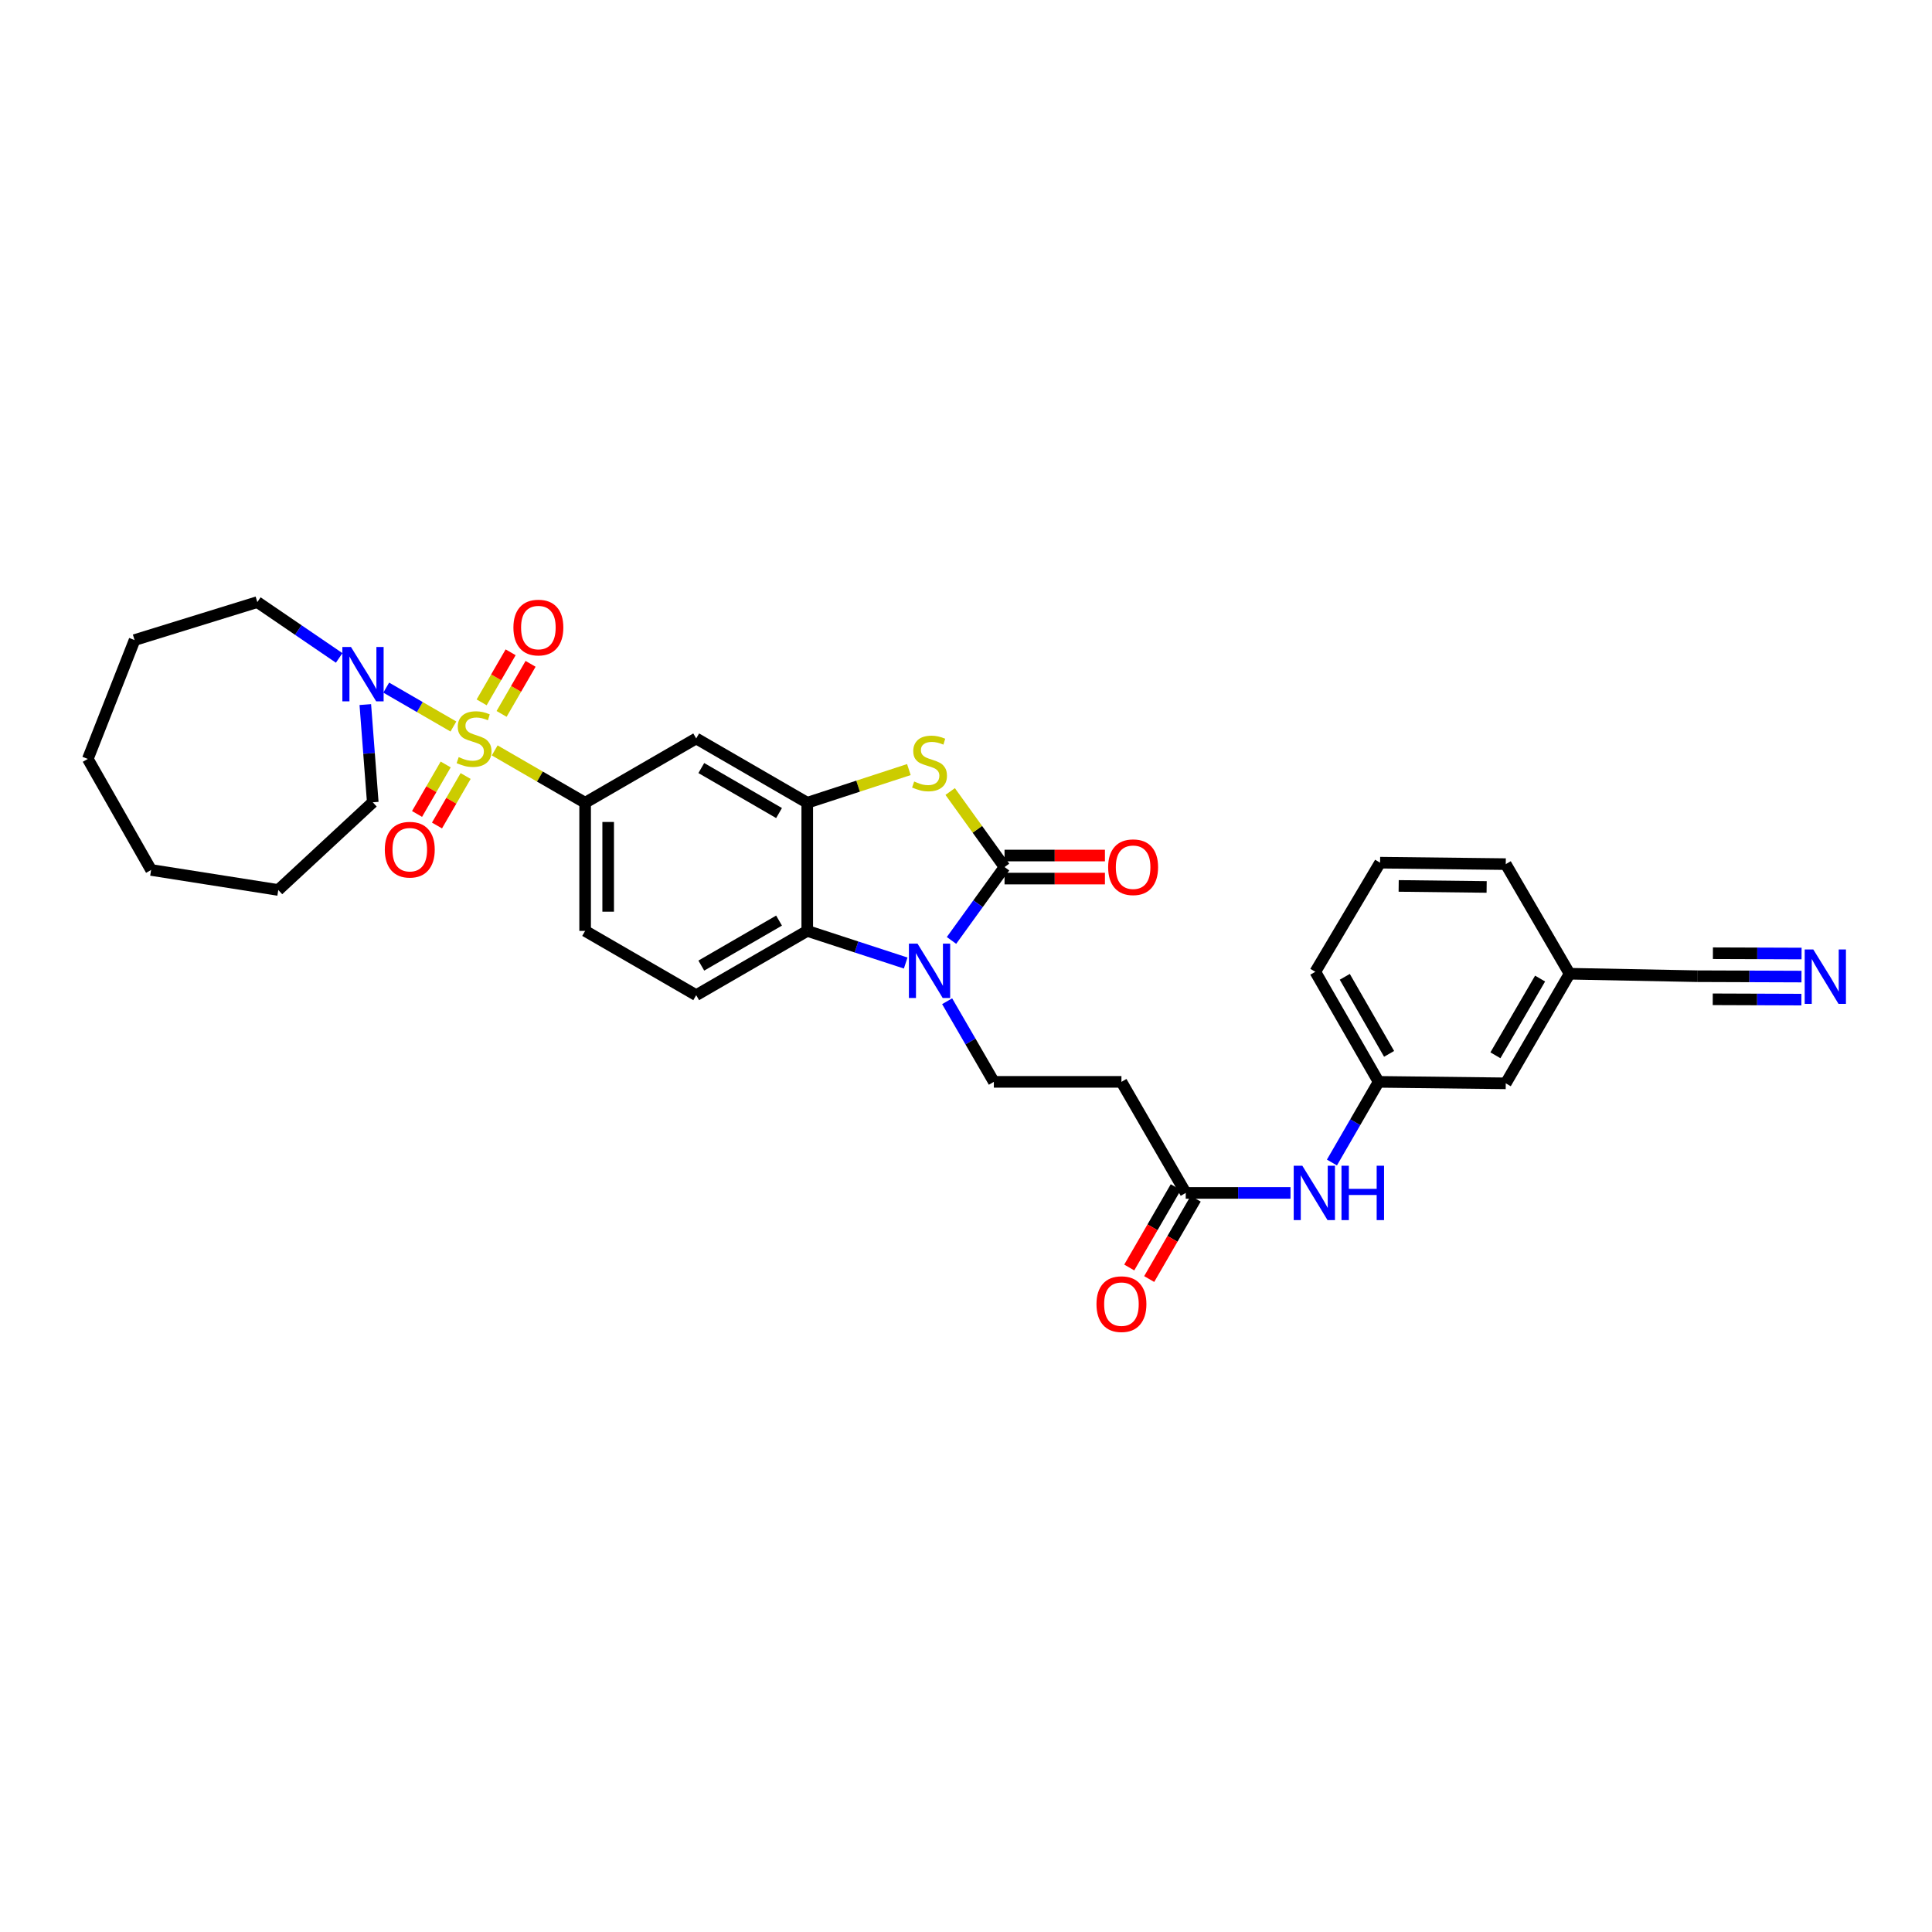 <?xml version='1.0' encoding='iso-8859-1'?>
<svg version='1.1' baseProfile='full'
              xmlns='http://www.w3.org/2000/svg'
                      xmlns:rdkit='http://www.rdkit.org/xml'
                      xmlns:xlink='http://www.w3.org/1999/xlink'
                  xml:space='preserve'
width='1000px' height='1000px' viewBox='0 0 1000 1000'>
<!-- END OF HEADER -->
<rect style='opacity:1.0;fill:#FFFFFF;stroke:none' width='1000' height='1000' x='0' y='0'> </rect>
<path class='bond-5' d='M 256.057,388.41 L 279.46,401.956' style='fill:none;fill-rule:evenodd;stroke:#CCCC00;stroke-width:6px;stroke-linecap:butt;stroke-linejoin:miter;stroke-opacity:1' />
<path class='bond-5' d='M 279.46,401.956 L 302.863,415.503' style='fill:none;fill-rule:evenodd;stroke:#000000;stroke-width:6px;stroke-linecap:butt;stroke-linejoin:miter;stroke-opacity:1' />
<path class='bond-6' d='M 234.685,376.039 L 217.299,365.976' style='fill:none;fill-rule:evenodd;stroke:#CCCC00;stroke-width:6px;stroke-linecap:butt;stroke-linejoin:miter;stroke-opacity:1' />
<path class='bond-6' d='M 217.299,365.976 L 199.913,355.913' style='fill:none;fill-rule:evenodd;stroke:#0000FF;stroke-width:6px;stroke-linecap:butt;stroke-linejoin:miter;stroke-opacity:1' />
<path class='bond-12' d='M 230.688,395.688 L 223.275,408.495' style='fill:none;fill-rule:evenodd;stroke:#CCCC00;stroke-width:6px;stroke-linecap:butt;stroke-linejoin:miter;stroke-opacity:1' />
<path class='bond-12' d='M 223.275,408.495 L 215.862,421.303' style='fill:none;fill-rule:evenodd;stroke:#FF0000;stroke-width:6px;stroke-linecap:butt;stroke-linejoin:miter;stroke-opacity:1' />
<path class='bond-12' d='M 241.011,401.663 L 233.598,414.47' style='fill:none;fill-rule:evenodd;stroke:#CCCC00;stroke-width:6px;stroke-linecap:butt;stroke-linejoin:miter;stroke-opacity:1' />
<path class='bond-12' d='M 233.598,414.47 L 226.185,427.278' style='fill:none;fill-rule:evenodd;stroke:#FF0000;stroke-width:6px;stroke-linecap:butt;stroke-linejoin:miter;stroke-opacity:1' />
<path class='bond-13' d='M 259.622,369.517 L 267.125,356.562' style='fill:none;fill-rule:evenodd;stroke:#CCCC00;stroke-width:6px;stroke-linecap:butt;stroke-linejoin:miter;stroke-opacity:1' />
<path class='bond-13' d='M 267.125,356.562 L 274.628,343.606' style='fill:none;fill-rule:evenodd;stroke:#FF0000;stroke-width:6px;stroke-linecap:butt;stroke-linejoin:miter;stroke-opacity:1' />
<path class='bond-13' d='M 249.3,363.54 L 256.803,350.584' style='fill:none;fill-rule:evenodd;stroke:#CCCC00;stroke-width:6px;stroke-linecap:butt;stroke-linejoin:miter;stroke-opacity:1' />
<path class='bond-13' d='M 256.803,350.584 L 264.306,337.628' style='fill:none;fill-rule:evenodd;stroke:#FF0000;stroke-width:6px;stroke-linecap:butt;stroke-linejoin:miter;stroke-opacity:1' />
<path class='bond-0' d='M 519.948,448.788 L 505.879,429.239' style='fill:none;fill-rule:evenodd;stroke:#000000;stroke-width:6px;stroke-linecap:butt;stroke-linejoin:miter;stroke-opacity:1' />
<path class='bond-0' d='M 505.879,429.239 L 491.81,409.69' style='fill:none;fill-rule:evenodd;stroke:#CCCC00;stroke-width:6px;stroke-linecap:butt;stroke-linejoin:miter;stroke-opacity:1' />
<path class='bond-16' d='M 519.948,454.752 L 545.931,454.752' style='fill:none;fill-rule:evenodd;stroke:#000000;stroke-width:6px;stroke-linecap:butt;stroke-linejoin:miter;stroke-opacity:1' />
<path class='bond-16' d='M 545.931,454.752 L 571.913,454.752' style='fill:none;fill-rule:evenodd;stroke:#FF0000;stroke-width:6px;stroke-linecap:butt;stroke-linejoin:miter;stroke-opacity:1' />
<path class='bond-16' d='M 519.948,442.824 L 545.931,442.824' style='fill:none;fill-rule:evenodd;stroke:#000000;stroke-width:6px;stroke-linecap:butt;stroke-linejoin:miter;stroke-opacity:1' />
<path class='bond-16' d='M 545.931,442.824 L 571.913,442.824' style='fill:none;fill-rule:evenodd;stroke:#FF0000;stroke-width:6px;stroke-linecap:butt;stroke-linejoin:miter;stroke-opacity:1' />
<path class='bond-34' d='M 519.948,448.788 L 506.222,467.776' style='fill:none;fill-rule:evenodd;stroke:#000000;stroke-width:6px;stroke-linecap:butt;stroke-linejoin:miter;stroke-opacity:1' />
<path class='bond-34' d='M 506.222,467.776 L 492.496,486.764' style='fill:none;fill-rule:evenodd;stroke:#0000FF;stroke-width:6px;stroke-linecap:butt;stroke-linejoin:miter;stroke-opacity:1' />
<path class='bond-1' d='M 468.784,498.466 L 443.308,490.147' style='fill:none;fill-rule:evenodd;stroke:#0000FF;stroke-width:6px;stroke-linecap:butt;stroke-linejoin:miter;stroke-opacity:1' />
<path class='bond-1' d='M 443.308,490.147 L 417.833,481.828' style='fill:none;fill-rule:evenodd;stroke:#000000;stroke-width:6px;stroke-linecap:butt;stroke-linejoin:miter;stroke-opacity:1' />
<path class='bond-8' d='M 490.238,518.231 L 502.327,539.1' style='fill:none;fill-rule:evenodd;stroke:#0000FF;stroke-width:6px;stroke-linecap:butt;stroke-linejoin:miter;stroke-opacity:1' />
<path class='bond-8' d='M 502.327,539.1 L 514.415,559.968' style='fill:none;fill-rule:evenodd;stroke:#000000;stroke-width:6px;stroke-linecap:butt;stroke-linejoin:miter;stroke-opacity:1' />
<path class='bond-2' d='M 470.434,398.331 L 444.134,406.917' style='fill:none;fill-rule:evenodd;stroke:#CCCC00;stroke-width:6px;stroke-linecap:butt;stroke-linejoin:miter;stroke-opacity:1' />
<path class='bond-2' d='M 444.134,406.917 L 417.833,415.503' style='fill:none;fill-rule:evenodd;stroke:#000000;stroke-width:6px;stroke-linecap:butt;stroke-linejoin:miter;stroke-opacity:1' />
<path class='bond-3' d='M 417.833,415.503 L 360.348,382.224' style='fill:none;fill-rule:evenodd;stroke:#000000;stroke-width:6px;stroke-linecap:butt;stroke-linejoin:miter;stroke-opacity:1' />
<path class='bond-3' d='M 403.235,420.834 L 362.995,397.539' style='fill:none;fill-rule:evenodd;stroke:#000000;stroke-width:6px;stroke-linecap:butt;stroke-linejoin:miter;stroke-opacity:1' />
<path class='bond-33' d='M 417.833,415.503 L 417.833,481.828' style='fill:none;fill-rule:evenodd;stroke:#000000;stroke-width:6px;stroke-linecap:butt;stroke-linejoin:miter;stroke-opacity:1' />
<path class='bond-4' d='M 417.833,481.828 L 360.348,515.1' style='fill:none;fill-rule:evenodd;stroke:#000000;stroke-width:6px;stroke-linecap:butt;stroke-linejoin:miter;stroke-opacity:1' />
<path class='bond-4' d='M 403.236,476.495 L 362.996,499.786' style='fill:none;fill-rule:evenodd;stroke:#000000;stroke-width:6px;stroke-linecap:butt;stroke-linejoin:miter;stroke-opacity:1' />
<path class='bond-7' d='M 302.863,415.503 L 360.348,382.224' style='fill:none;fill-rule:evenodd;stroke:#000000;stroke-width:6px;stroke-linecap:butt;stroke-linejoin:miter;stroke-opacity:1' />
<path class='bond-18' d='M 302.863,415.503 L 302.863,481.828' style='fill:none;fill-rule:evenodd;stroke:#000000;stroke-width:6px;stroke-linecap:butt;stroke-linejoin:miter;stroke-opacity:1' />
<path class='bond-18' d='M 314.791,425.451 L 314.791,471.879' style='fill:none;fill-rule:evenodd;stroke:#000000;stroke-width:6px;stroke-linecap:butt;stroke-linejoin:miter;stroke-opacity:1' />
<path class='bond-23' d='M 189.085,364.69 L 191.014,389.977' style='fill:none;fill-rule:evenodd;stroke:#0000FF;stroke-width:6px;stroke-linecap:butt;stroke-linejoin:miter;stroke-opacity:1' />
<path class='bond-23' d='M 191.014,389.977 L 192.942,415.264' style='fill:none;fill-rule:evenodd;stroke:#000000;stroke-width:6px;stroke-linecap:butt;stroke-linejoin:miter;stroke-opacity:1' />
<path class='bond-24' d='M 175.555,340.541 L 154.376,326.093' style='fill:none;fill-rule:evenodd;stroke:#0000FF;stroke-width:6px;stroke-linecap:butt;stroke-linejoin:miter;stroke-opacity:1' />
<path class='bond-24' d='M 154.376,326.093 L 133.197,311.645' style='fill:none;fill-rule:evenodd;stroke:#000000;stroke-width:6px;stroke-linecap:butt;stroke-linejoin:miter;stroke-opacity:1' />
<path class='bond-11' d='M 514.415,559.968 L 580.455,559.968' style='fill:none;fill-rule:evenodd;stroke:#000000;stroke-width:6px;stroke-linecap:butt;stroke-linejoin:miter;stroke-opacity:1' />
<path class='bond-9' d='M 932.449,505.473 L 905.454,505.376' style='fill:none;fill-rule:evenodd;stroke:#0000FF;stroke-width:6px;stroke-linecap:butt;stroke-linejoin:miter;stroke-opacity:1' />
<path class='bond-9' d='M 905.454,505.376 L 878.458,505.279' style='fill:none;fill-rule:evenodd;stroke:#000000;stroke-width:6px;stroke-linecap:butt;stroke-linejoin:miter;stroke-opacity:1' />
<path class='bond-9' d='M 932.492,493.546 L 909.546,493.463' style='fill:none;fill-rule:evenodd;stroke:#0000FF;stroke-width:6px;stroke-linecap:butt;stroke-linejoin:miter;stroke-opacity:1' />
<path class='bond-9' d='M 909.546,493.463 L 886.599,493.381' style='fill:none;fill-rule:evenodd;stroke:#000000;stroke-width:6px;stroke-linecap:butt;stroke-linejoin:miter;stroke-opacity:1' />
<path class='bond-9' d='M 932.407,517.401 L 909.46,517.318' style='fill:none;fill-rule:evenodd;stroke:#0000FF;stroke-width:6px;stroke-linecap:butt;stroke-linejoin:miter;stroke-opacity:1' />
<path class='bond-9' d='M 909.46,517.318 L 886.514,517.236' style='fill:none;fill-rule:evenodd;stroke:#000000;stroke-width:6px;stroke-linecap:butt;stroke-linejoin:miter;stroke-opacity:1' />
<path class='bond-10' d='M 613.734,617.453 L 580.455,559.968' style='fill:none;fill-rule:evenodd;stroke:#000000;stroke-width:6px;stroke-linecap:butt;stroke-linejoin:miter;stroke-opacity:1' />
<path class='bond-17' d='M 613.734,617.453 L 640.846,617.453' style='fill:none;fill-rule:evenodd;stroke:#000000;stroke-width:6px;stroke-linecap:butt;stroke-linejoin:miter;stroke-opacity:1' />
<path class='bond-17' d='M 640.846,617.453 L 667.958,617.453' style='fill:none;fill-rule:evenodd;stroke:#0000FF;stroke-width:6px;stroke-linecap:butt;stroke-linejoin:miter;stroke-opacity:1' />
<path class='bond-20' d='M 608.573,614.465 L 596.534,635.261' style='fill:none;fill-rule:evenodd;stroke:#000000;stroke-width:6px;stroke-linecap:butt;stroke-linejoin:miter;stroke-opacity:1' />
<path class='bond-20' d='M 596.534,635.261 L 584.495,656.056' style='fill:none;fill-rule:evenodd;stroke:#FF0000;stroke-width:6px;stroke-linecap:butt;stroke-linejoin:miter;stroke-opacity:1' />
<path class='bond-20' d='M 618.895,620.441 L 606.857,641.237' style='fill:none;fill-rule:evenodd;stroke:#000000;stroke-width:6px;stroke-linecap:butt;stroke-linejoin:miter;stroke-opacity:1' />
<path class='bond-20' d='M 606.857,641.237 L 594.818,662.032' style='fill:none;fill-rule:evenodd;stroke:#FF0000;stroke-width:6px;stroke-linecap:butt;stroke-linejoin:miter;stroke-opacity:1' />
<path class='bond-14' d='M 360.348,515.1 L 302.863,481.828' style='fill:none;fill-rule:evenodd;stroke:#000000;stroke-width:6px;stroke-linecap:butt;stroke-linejoin:miter;stroke-opacity:1' />
<path class='bond-15' d='M 878.458,505.279 L 812.411,504' style='fill:none;fill-rule:evenodd;stroke:#000000;stroke-width:6px;stroke-linecap:butt;stroke-linejoin:miter;stroke-opacity:1' />
<path class='bond-19' d='M 689.405,601.718 L 701.487,580.843' style='fill:none;fill-rule:evenodd;stroke:#0000FF;stroke-width:6px;stroke-linecap:butt;stroke-linejoin:miter;stroke-opacity:1' />
<path class='bond-19' d='M 701.487,580.843 L 713.569,559.968' style='fill:none;fill-rule:evenodd;stroke:#000000;stroke-width:6px;stroke-linecap:butt;stroke-linejoin:miter;stroke-opacity:1' />
<path class='bond-22' d='M 713.569,559.968 L 779.378,560.73' style='fill:none;fill-rule:evenodd;stroke:#000000;stroke-width:6px;stroke-linecap:butt;stroke-linejoin:miter;stroke-opacity:1' />
<path class='bond-26' d='M 713.569,559.968 L 680.801,503' style='fill:none;fill-rule:evenodd;stroke:#000000;stroke-width:6px;stroke-linecap:butt;stroke-linejoin:miter;stroke-opacity:1' />
<path class='bond-26' d='M 718.994,545.476 L 696.056,505.598' style='fill:none;fill-rule:evenodd;stroke:#000000;stroke-width:6px;stroke-linecap:butt;stroke-linejoin:miter;stroke-opacity:1' />
<path class='bond-21' d='M 812.411,504 L 779.378,560.73' style='fill:none;fill-rule:evenodd;stroke:#000000;stroke-width:6px;stroke-linecap:butt;stroke-linejoin:miter;stroke-opacity:1' />
<path class='bond-21' d='M 797.148,506.508 L 774.025,546.219' style='fill:none;fill-rule:evenodd;stroke:#000000;stroke-width:6px;stroke-linecap:butt;stroke-linejoin:miter;stroke-opacity:1' />
<path class='bond-35' d='M 812.411,504 L 779.378,447.27' style='fill:none;fill-rule:evenodd;stroke:#000000;stroke-width:6px;stroke-linecap:butt;stroke-linejoin:miter;stroke-opacity:1' />
<path class='bond-28' d='M 192.942,415.264 L 144.031,460.649' style='fill:none;fill-rule:evenodd;stroke:#000000;stroke-width:6px;stroke-linecap:butt;stroke-linejoin:miter;stroke-opacity:1' />
<path class='bond-29' d='M 133.197,311.645 L 69.655,331.299' style='fill:none;fill-rule:evenodd;stroke:#000000;stroke-width:6px;stroke-linecap:butt;stroke-linejoin:miter;stroke-opacity:1' />
<path class='bond-25' d='M 714.332,446.515 L 680.801,503' style='fill:none;fill-rule:evenodd;stroke:#000000;stroke-width:6px;stroke-linecap:butt;stroke-linejoin:miter;stroke-opacity:1' />
<path class='bond-27' d='M 714.332,446.515 L 779.378,447.27' style='fill:none;fill-rule:evenodd;stroke:#000000;stroke-width:6px;stroke-linecap:butt;stroke-linejoin:miter;stroke-opacity:1' />
<path class='bond-27' d='M 723.95,458.555 L 769.482,459.084' style='fill:none;fill-rule:evenodd;stroke:#000000;stroke-width:6px;stroke-linecap:butt;stroke-linejoin:miter;stroke-opacity:1' />
<path class='bond-31' d='M 144.031,460.649 L 78.21,450.292' style='fill:none;fill-rule:evenodd;stroke:#000000;stroke-width:6px;stroke-linecap:butt;stroke-linejoin:miter;stroke-opacity:1' />
<path class='bond-30' d='M 69.655,331.299 L 45.455,392.82' style='fill:none;fill-rule:evenodd;stroke:#000000;stroke-width:6px;stroke-linecap:butt;stroke-linejoin:miter;stroke-opacity:1' />
<path class='bond-32' d='M 45.455,392.82 L 78.21,450.292' style='fill:none;fill-rule:evenodd;stroke:#000000;stroke-width:6px;stroke-linecap:butt;stroke-linejoin:miter;stroke-opacity:1' />
<path  class='atom-0' d='M 237.419 391.886
Q 237.737 392.005, 239.049 392.562
Q 240.361 393.118, 241.792 393.476
Q 243.264 393.794, 244.695 393.794
Q 247.359 393.794, 248.909 392.522
Q 250.46 391.21, 250.46 388.943
Q 250.46 387.393, 249.665 386.439
Q 248.909 385.484, 247.717 384.968
Q 246.524 384.451, 244.536 383.854
Q 242.031 383.099, 240.52 382.383
Q 239.049 381.667, 237.976 380.157
Q 236.942 378.646, 236.942 376.101
Q 236.942 372.563, 239.327 370.376
Q 241.753 368.189, 246.524 368.189
Q 249.784 368.189, 253.482 369.74
L 252.567 372.801
Q 249.188 371.41, 246.643 371.41
Q 243.9 371.41, 242.389 372.563
Q 240.878 373.676, 240.918 375.624
Q 240.918 377.135, 241.673 378.049
Q 242.468 378.964, 243.582 379.481
Q 244.735 379.998, 246.643 380.594
Q 249.188 381.389, 250.699 382.184
Q 252.209 382.98, 253.283 384.61
Q 254.396 386.2, 254.396 388.943
Q 254.396 392.84, 251.772 394.947
Q 249.188 397.015, 244.854 397.015
Q 242.349 397.015, 240.441 396.458
Q 238.572 395.941, 236.345 395.027
L 237.419 391.886
' fill='#CCCC00'/>
<path  class='atom-2' d='M 474.901 488.421
L 484.125 503.331
Q 485.04 504.802, 486.511 507.466
Q 487.982 510.13, 488.061 510.289
L 488.061 488.421
L 491.799 488.421
L 491.799 516.571
L 487.942 516.571
L 478.042 500.269
Q 476.889 498.361, 475.657 496.174
Q 474.464 493.987, 474.106 493.312
L 474.106 516.571
L 470.448 516.571
L 470.448 488.421
L 474.901 488.421
' fill='#0000FF'/>
<path  class='atom-3' d='M 473.172 404.503
Q 473.49 404.622, 474.802 405.178
Q 476.114 405.735, 477.545 406.093
Q 479.016 406.411, 480.448 406.411
Q 483.111 406.411, 484.662 405.139
Q 486.213 403.827, 486.213 401.56
Q 486.213 400.01, 485.417 399.056
Q 484.662 398.101, 483.469 397.584
Q 482.276 397.068, 480.289 396.471
Q 477.784 395.716, 476.273 395
Q 474.802 394.284, 473.728 392.774
Q 472.695 391.263, 472.695 388.718
Q 472.695 385.18, 475.08 382.993
Q 477.505 380.806, 482.276 380.806
Q 485.537 380.806, 489.234 382.357
L 488.32 385.418
Q 484.94 384.027, 482.396 384.027
Q 479.652 384.027, 478.142 385.18
Q 476.631 386.293, 476.67 388.241
Q 476.67 389.752, 477.426 390.666
Q 478.221 391.581, 479.334 392.098
Q 480.487 392.615, 482.396 393.211
Q 484.94 394.006, 486.451 394.801
Q 487.962 395.596, 489.036 397.227
Q 490.149 398.817, 490.149 401.56
Q 490.149 405.457, 487.525 407.564
Q 484.94 409.632, 480.607 409.632
Q 478.102 409.632, 476.193 409.075
Q 474.325 408.558, 472.098 407.644
L 473.172 404.503
' fill='#CCCC00'/>
<path  class='atom-7' d='M 181.663 334.877
L 190.887 349.787
Q 191.802 351.258, 193.273 353.922
Q 194.744 356.586, 194.824 356.745
L 194.824 334.877
L 198.561 334.877
L 198.561 363.027
L 194.704 363.027
L 184.804 346.726
Q 183.651 344.817, 182.419 342.631
Q 181.226 340.444, 180.868 339.768
L 180.868 363.027
L 177.21 363.027
L 177.21 334.877
L 181.663 334.877
' fill='#0000FF'/>
<path  class='atom-10' d='M 938.561 491.443
L 947.785 506.353
Q 948.699 507.824, 950.17 510.488
Q 951.641 513.151, 951.721 513.31
L 951.721 491.443
L 955.458 491.443
L 955.458 519.592
L 951.602 519.592
L 941.702 503.291
Q 940.549 501.383, 939.316 499.196
Q 938.123 497.009, 937.765 496.333
L 937.765 519.592
L 934.108 519.592
L 934.108 491.443
L 938.561 491.443
' fill='#0000FF'/>
<path  class='atom-13' d='M 199.177 439.789
Q 199.177 433.03, 202.517 429.253
Q 205.857 425.476, 212.099 425.476
Q 218.341 425.476, 221.681 429.253
Q 225.021 433.03, 225.021 439.789
Q 225.021 446.628, 221.641 450.524
Q 218.262 454.381, 212.099 454.381
Q 205.896 454.381, 202.517 450.524
Q 199.177 446.667, 199.177 439.789
M 212.099 451.2
Q 216.393 451.2, 218.699 448.337
Q 221.045 445.435, 221.045 439.789
Q 221.045 434.262, 218.699 431.479
Q 216.393 428.656, 212.099 428.656
Q 207.805 428.656, 205.459 431.439
Q 203.153 434.223, 203.153 439.789
Q 203.153 445.475, 205.459 448.337
Q 207.805 451.2, 212.099 451.2
' fill='#FF0000'/>
<path  class='atom-14' d='M 265.741 324.818
Q 265.741 318.059, 269.081 314.282
Q 272.42 310.505, 278.663 310.505
Q 284.905 310.505, 288.245 314.282
Q 291.584 318.059, 291.584 324.818
Q 291.584 331.657, 288.205 335.553
Q 284.825 339.41, 278.663 339.41
Q 272.46 339.41, 269.081 335.553
Q 265.741 331.697, 265.741 324.818
M 278.663 336.229
Q 282.957 336.229, 285.263 333.367
Q 287.608 330.464, 287.608 324.818
Q 287.608 319.292, 285.263 316.509
Q 282.957 313.686, 278.663 313.686
Q 274.369 313.686, 272.023 316.469
Q 269.717 319.252, 269.717 324.818
Q 269.717 330.504, 272.023 333.367
Q 274.369 336.229, 278.663 336.229
' fill='#FF0000'/>
<path  class='atom-17' d='M 573.577 448.867
Q 573.577 442.108, 576.917 438.331
Q 580.257 434.554, 586.499 434.554
Q 592.741 434.554, 596.081 438.331
Q 599.421 442.108, 599.421 448.867
Q 599.421 455.706, 596.041 459.602
Q 592.662 463.459, 586.499 463.459
Q 580.296 463.459, 576.917 459.602
Q 573.577 455.746, 573.577 448.867
M 586.499 460.278
Q 590.793 460.278, 593.099 457.416
Q 595.445 454.513, 595.445 448.867
Q 595.445 443.341, 593.099 440.558
Q 590.793 437.735, 586.499 437.735
Q 582.205 437.735, 579.859 440.518
Q 577.553 443.301, 577.553 448.867
Q 577.553 454.553, 579.859 457.416
Q 582.205 460.278, 586.499 460.278
' fill='#FF0000'/>
<path  class='atom-18' d='M 674.075 603.378
L 683.299 618.288
Q 684.214 619.759, 685.685 622.423
Q 687.156 625.087, 687.236 625.246
L 687.236 603.378
L 690.973 603.378
L 690.973 631.528
L 687.116 631.528
L 677.216 615.227
Q 676.063 613.318, 674.831 611.132
Q 673.638 608.945, 673.28 608.269
L 673.28 631.528
L 669.622 631.528
L 669.622 603.378
L 674.075 603.378
' fill='#0000FF'/>
<path  class='atom-18' d='M 694.352 603.378
L 698.169 603.378
L 698.169 615.346
L 712.562 615.346
L 712.562 603.378
L 716.379 603.378
L 716.379 631.528
L 712.562 631.528
L 712.562 618.527
L 698.169 618.527
L 698.169 631.528
L 694.352 631.528
L 694.352 603.378
' fill='#0000FF'/>
<path  class='atom-21' d='M 567.534 675.018
Q 567.534 668.259, 570.873 664.482
Q 574.213 660.705, 580.455 660.705
Q 586.698 660.705, 590.037 664.482
Q 593.377 668.259, 593.377 675.018
Q 593.377 681.857, 589.998 685.753
Q 586.618 689.61, 580.455 689.61
Q 574.253 689.61, 570.873 685.753
Q 567.534 681.896, 567.534 675.018
M 580.455 686.429
Q 584.749 686.429, 587.055 683.566
Q 589.401 680.664, 589.401 675.018
Q 589.401 669.492, 587.055 666.708
Q 584.749 663.885, 580.455 663.885
Q 576.161 663.885, 573.816 666.669
Q 571.51 669.452, 571.51 675.018
Q 571.51 680.704, 573.816 683.566
Q 576.161 686.429, 580.455 686.429
' fill='#FF0000'/>
</svg>
